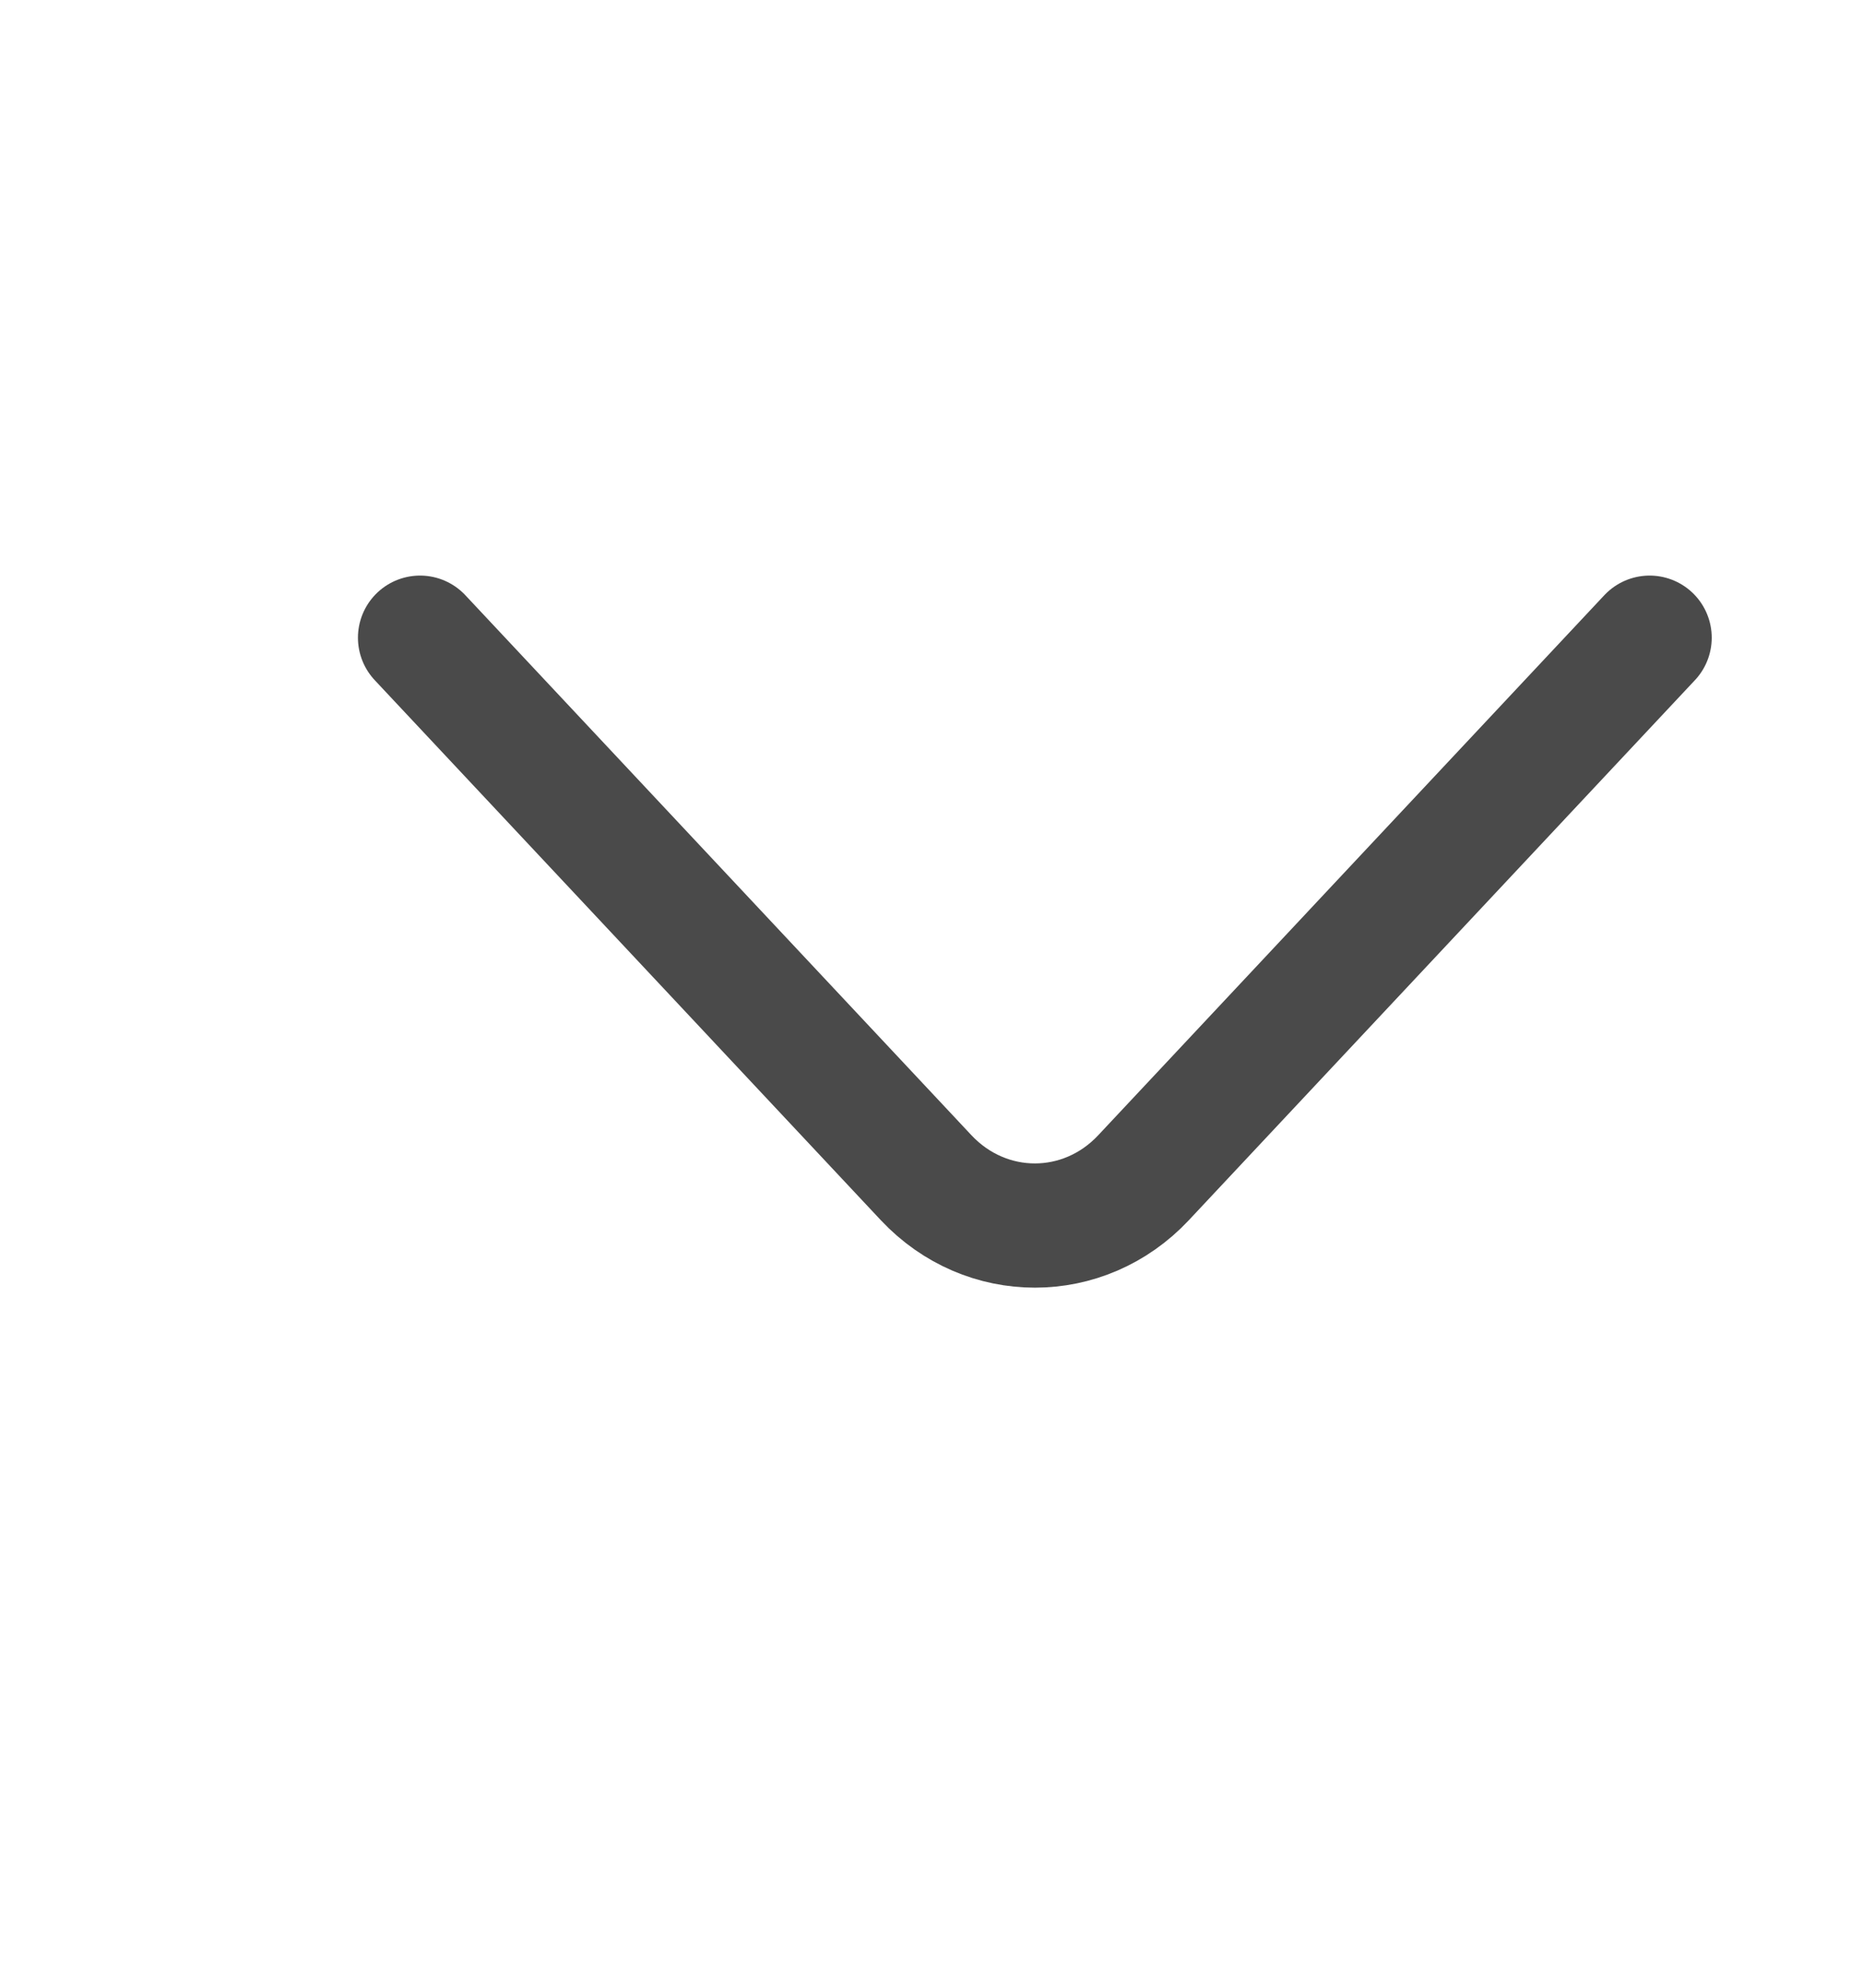 <!-- <svg width="15" height="16" viewBox="0 0 15 16" fill="none" xmlns="http://www.w3.org/2000/svg" ><path d="M5.13345 13.2823L9.48011 9.20732C9.99345 8.72607 9.99345 7.93857 9.48011 7.45732L5.13345 3.38232" stroke="#4A4A4A" stroke-miterlimit="10" stroke-linecap="round" stroke-linejoin="round" /></svg> -->
<svg
  width="15"
  height="16"
  viewBox="0 0 15 16"
  fill="none"
  xmlns="http://www.w3.org/2000/svg"
>
  <path
    d="M3.382 5.133L7.457 9.48C7.939 9.993 8.726 9.993 9.207 9.48L13.282 5.133"
    stroke="#4A4A4A"
    stroke-miterlimit="10"
    stroke-linecap="round"
    stroke-linejoin="round"
  />
</svg>
